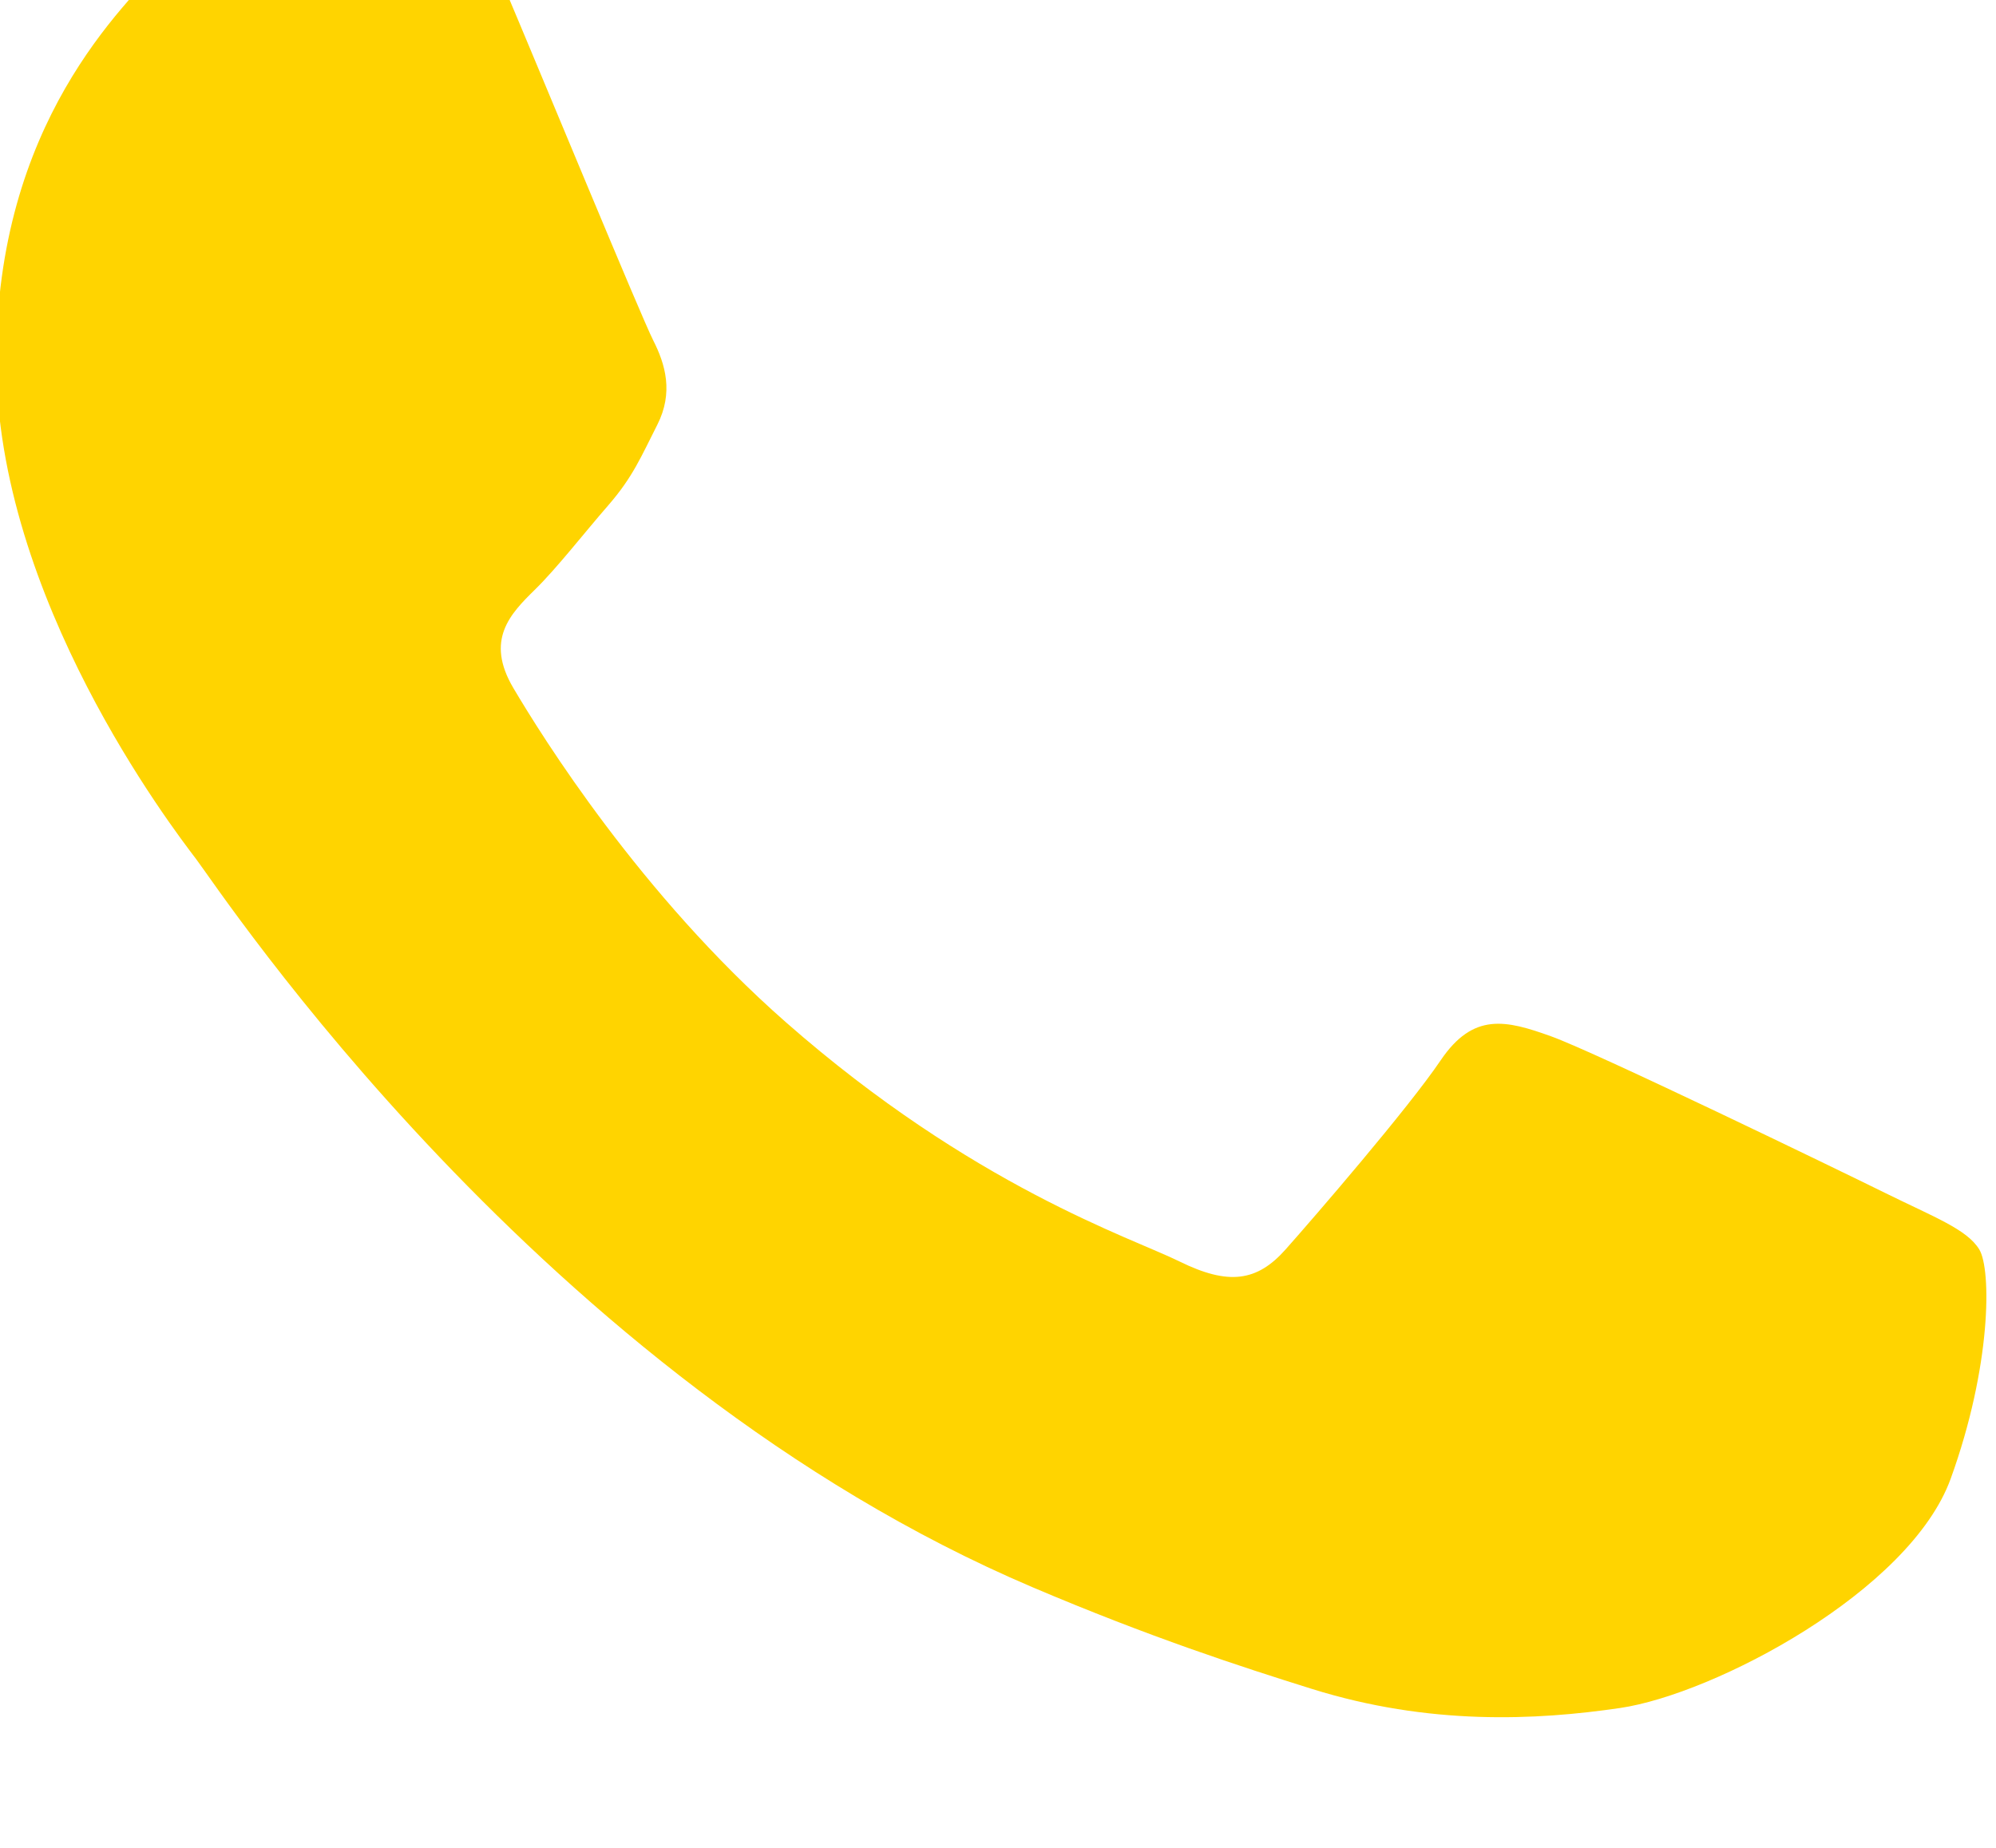 <?xml version="1.0" encoding="UTF-8" standalone="no"?>
<!DOCTYPE svg PUBLIC "-//W3C//DTD SVG 1.1//EN" "http://www.w3.org/Graphics/SVG/1.1/DTD/svg11.dtd">
<svg width="100%" height="100%" viewBox="0 0 27 25" version="1.1" xmlns="http://www.w3.org/2000/svg" xmlns:xlink="http://www.w3.org/1999/xlink" xml:space="preserve" xmlns:serif="http://www.serif.com/" style="fill-rule:evenodd;clip-rule:evenodd;stroke-linejoin:round;stroke-miterlimit:2;">
    <g transform="matrix(1,0,0,1,-576.983,-10215.4)">
        <g transform="matrix(1,0,0,9.63,9.09495e-13,11.455)">
            <g transform="matrix(0.303,0,0,0.031,499.123,1047.68)">
                <path d="M341.136,438.576C338.949,437.482 328.202,432.196 326.199,431.467C324.195,430.737 322.738,430.373 321.28,432.56C319.823,434.748 315.635,439.67 314.358,441.129C313.084,442.587 311.809,442.769 309.623,441.676C307.437,440.582 300.394,438.274 292.044,430.83C285.546,425.036 281.159,417.879 279.884,415.691C278.609,413.503 279.749,412.321 280.843,411.231C281.826,410.253 283.028,408.679 284.122,407.403C285.214,406.127 285.579,405.215 286.308,403.757C287.036,402.299 286.672,401.022 286.125,399.929C285.579,398.835 281.207,388.079 279.385,383.704C277.611,379.443 275.809,380.019 274.467,379.952C273.193,379.889 271.735,379.875 270.278,379.875C268.821,379.875 266.452,380.423 264.449,382.61C262.445,384.798 256.798,390.085 256.798,400.84C256.798,411.596 264.631,421.987 265.724,423.445C266.817,424.904 281.138,446.976 303.065,456.441C308.28,458.693 312.353,460.038 315.527,461.045C320.764,462.708 325.528,462.473 329.295,461.911C333.495,461.283 342.228,456.624 344.05,451.519C345.871,446.415 345.871,442.04 345.325,441.129C344.778,440.218 343.321,439.671 341.136,438.576" style="fill:rgb(255,212,0);fill-rule:nonzero;"/>
            </g>
        </g>
    </g>
</svg>
